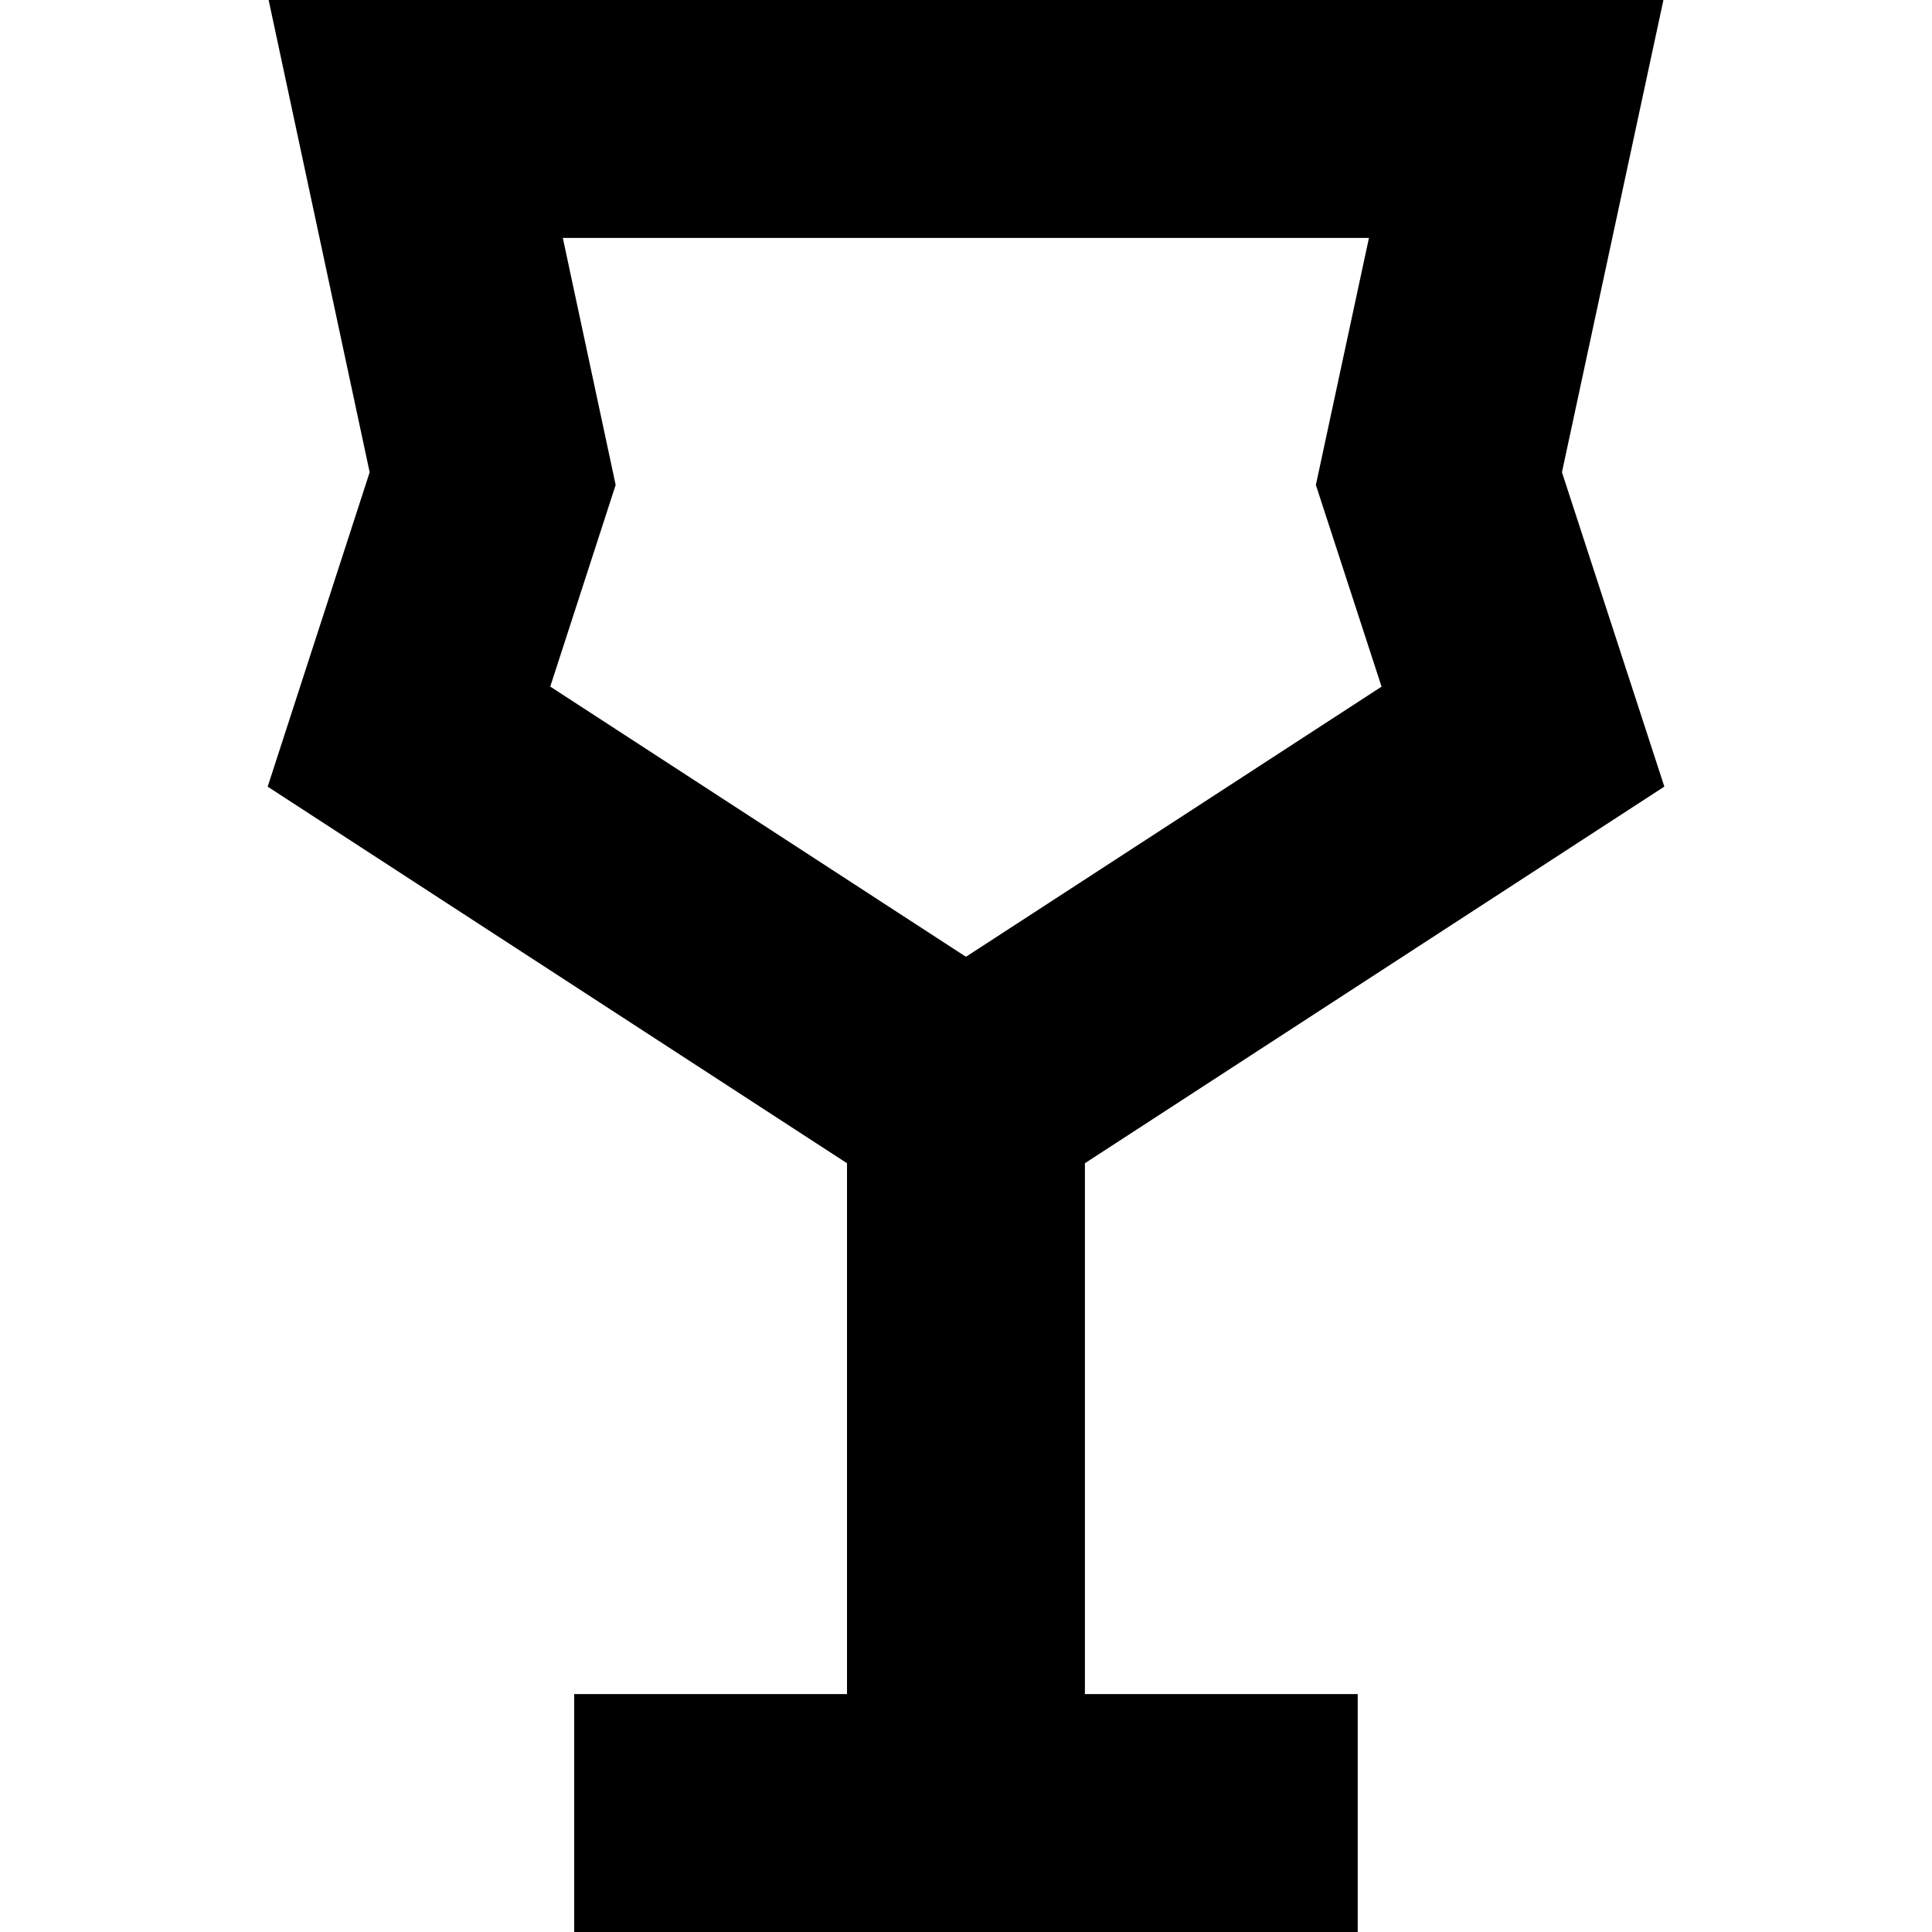 <?xml version="1.0" encoding="iso-8859-1"?>
<!-- Uploaded to: SVG Repo, www.svgrepo.com, Generator: SVG Repo Mixer Tools -->
<svg fill="#000000" height="800px" width="800px" version="1.1" id="Capa_1" xmlns="http://www.w3.org/2000/svg" xmlns:xlink="http://www.w3.org/1999/xlink" 
	 viewBox="0 0 243.615 243.615" xml:space="preserve">
<path d="M136.802,146.677l73.062-47.492l-12.91-39.638L209.749,0H33.873l12.739,59.551l-12.86,39.643l73.05,47.484v66.938H72.404v30
	H171.2v-30h-34.398V146.677z M70.969,30h101.649l-6.694,31.15l8.283,25.432l-52.338,34.021h-0.135l-52.35-34.029l8.248-25.426
	L70.969,30z"/>
</svg>